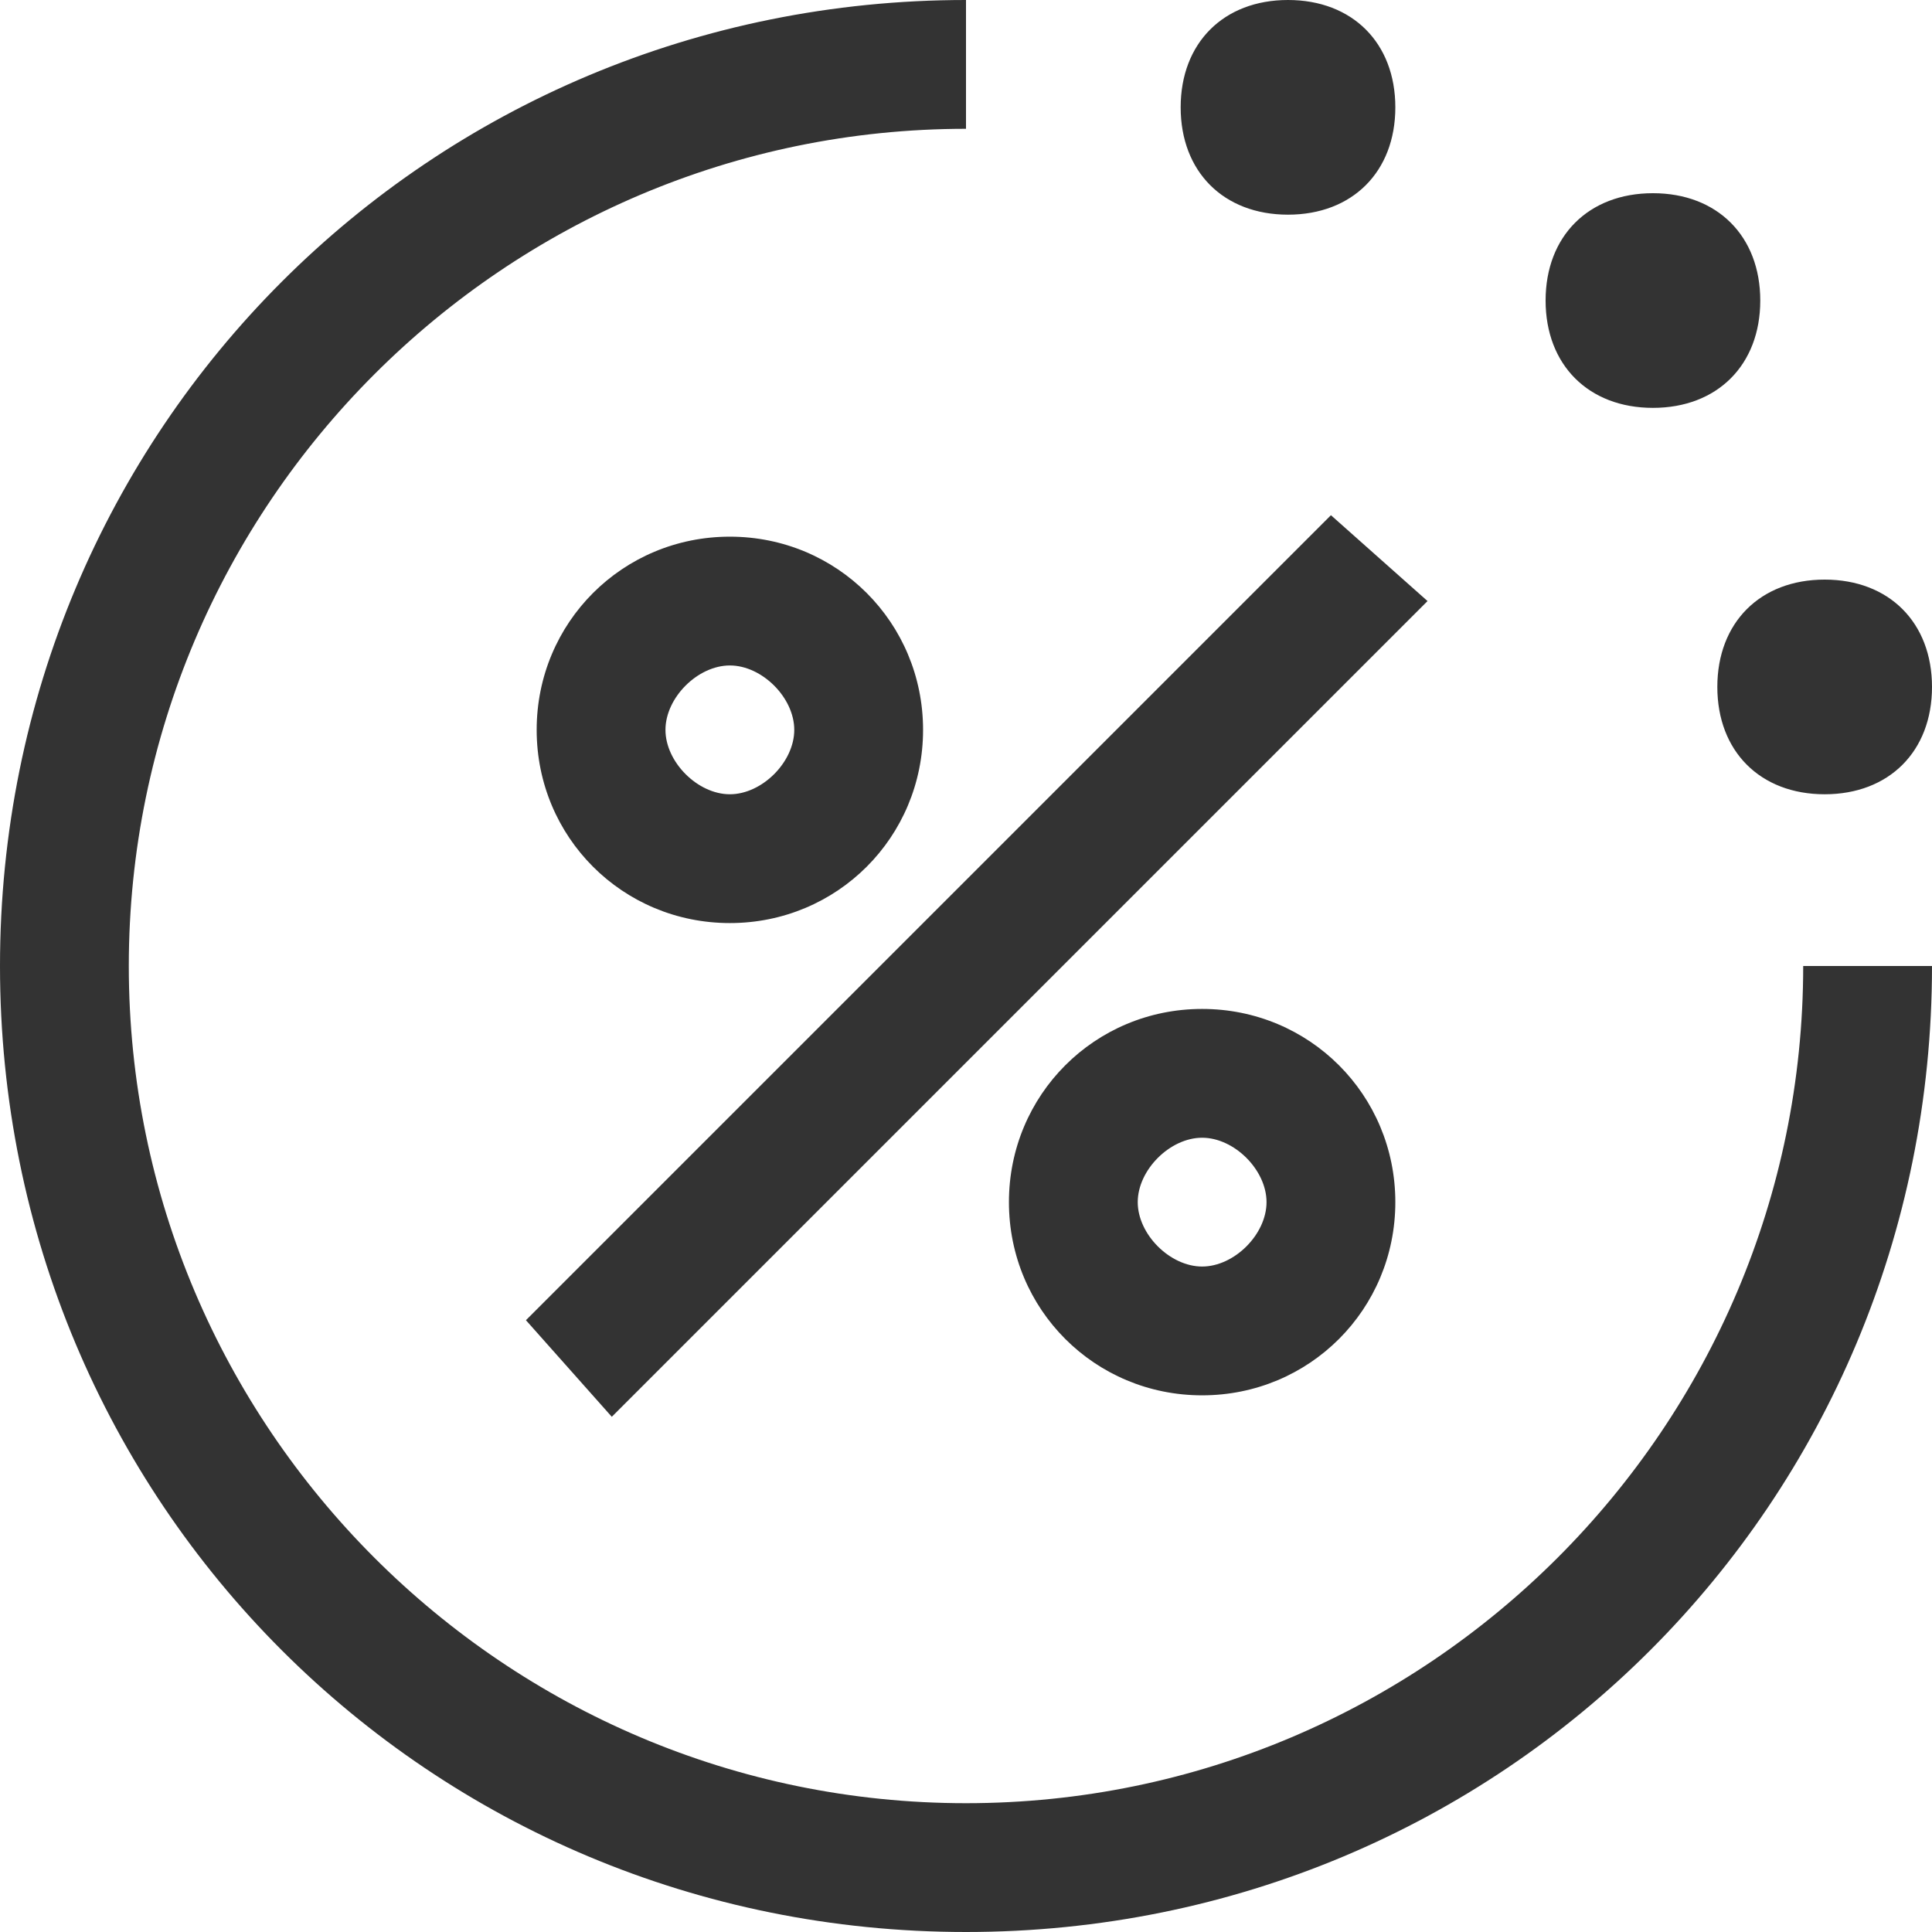 <?xml version="1.0" encoding="utf-8"?>
<!-- Generator: Adobe Illustrator 26.3.1, SVG Export Plug-In . SVG Version: 6.00 Build 0)  -->
<svg version="1.1" id="Layer_1" xmlns="http://www.w3.org/2000/svg" xmlns:xlink="http://www.w3.org/1999/xlink" x="0px" y="0px"
	 viewBox="0 0 18 18" style="enable-background:new 0 0 18 18;" xml:space="preserve">
<style type="text/css">
	.st0{fill:none;}
	.st1{fill:#333333;}
</style>
<g id="depositPlus">
	<rect id="Bounding_box" class="st0" width="18" height="18"/>
	<path class="st1" d="M12,0c0.6,0,1,0.4,1,1s-0.4,1-1,1s-1-0.4-1-1S11.4,0,12,0z M15.4,1.8c0.6,0,1,0.4,1,1s-0.4,1-1,1s-1-0.4-1-1
		S14.8,1.8,15.4,1.8z M17,5.4c0.6,0,1,0.4,1,1s-0.4,1-1,1s-1-0.4-1-1S16.4,5.4,17,5.4z M6.8,6.2c-0.3,0-0.6,0.3-0.6,0.6
		s0.3,0.6,0.6,0.6c0.3,0,0.6-0.3,0.6-0.6S7.1,6.2,6.8,6.2C6.8,6.2,6.8,6.2,6.8,6.2z M6.8,5c1,0,1.8,0.8,1.8,1.8S7.8,8.6,6.8,8.6
		S5,7.8,5,6.8S5.8,5,6.8,5L6.8,5z M11.2,10.6c-0.3,0-0.6,0.3-0.6,0.6c0,0.3,0.3,0.6,0.6,0.6c0.3,0,0.6-0.3,0.6-0.6c0,0,0,0,0,0
		C11.8,10.9,11.5,10.6,11.2,10.6z M11.2,9.4c1,0,1.8,0.8,1.8,1.8S12.2,13,11.2,13s-1.8-0.8-1.8-1.8S10.2,9.4,11.2,9.4z M12.4,4.8
		l0.9,0.8l-7.6,7.6l-0.8-0.9L12.4,4.8z M9,0v1.2C4.7,1.2,1.2,4.7,1.2,9s3.5,7.8,7.8,7.8s7.8-3.5,7.8-7.8l0,0H18c0,5-4,9-9,9
		s-9-4-9-9S4,0,9,0z"/>
</g>
</svg>
